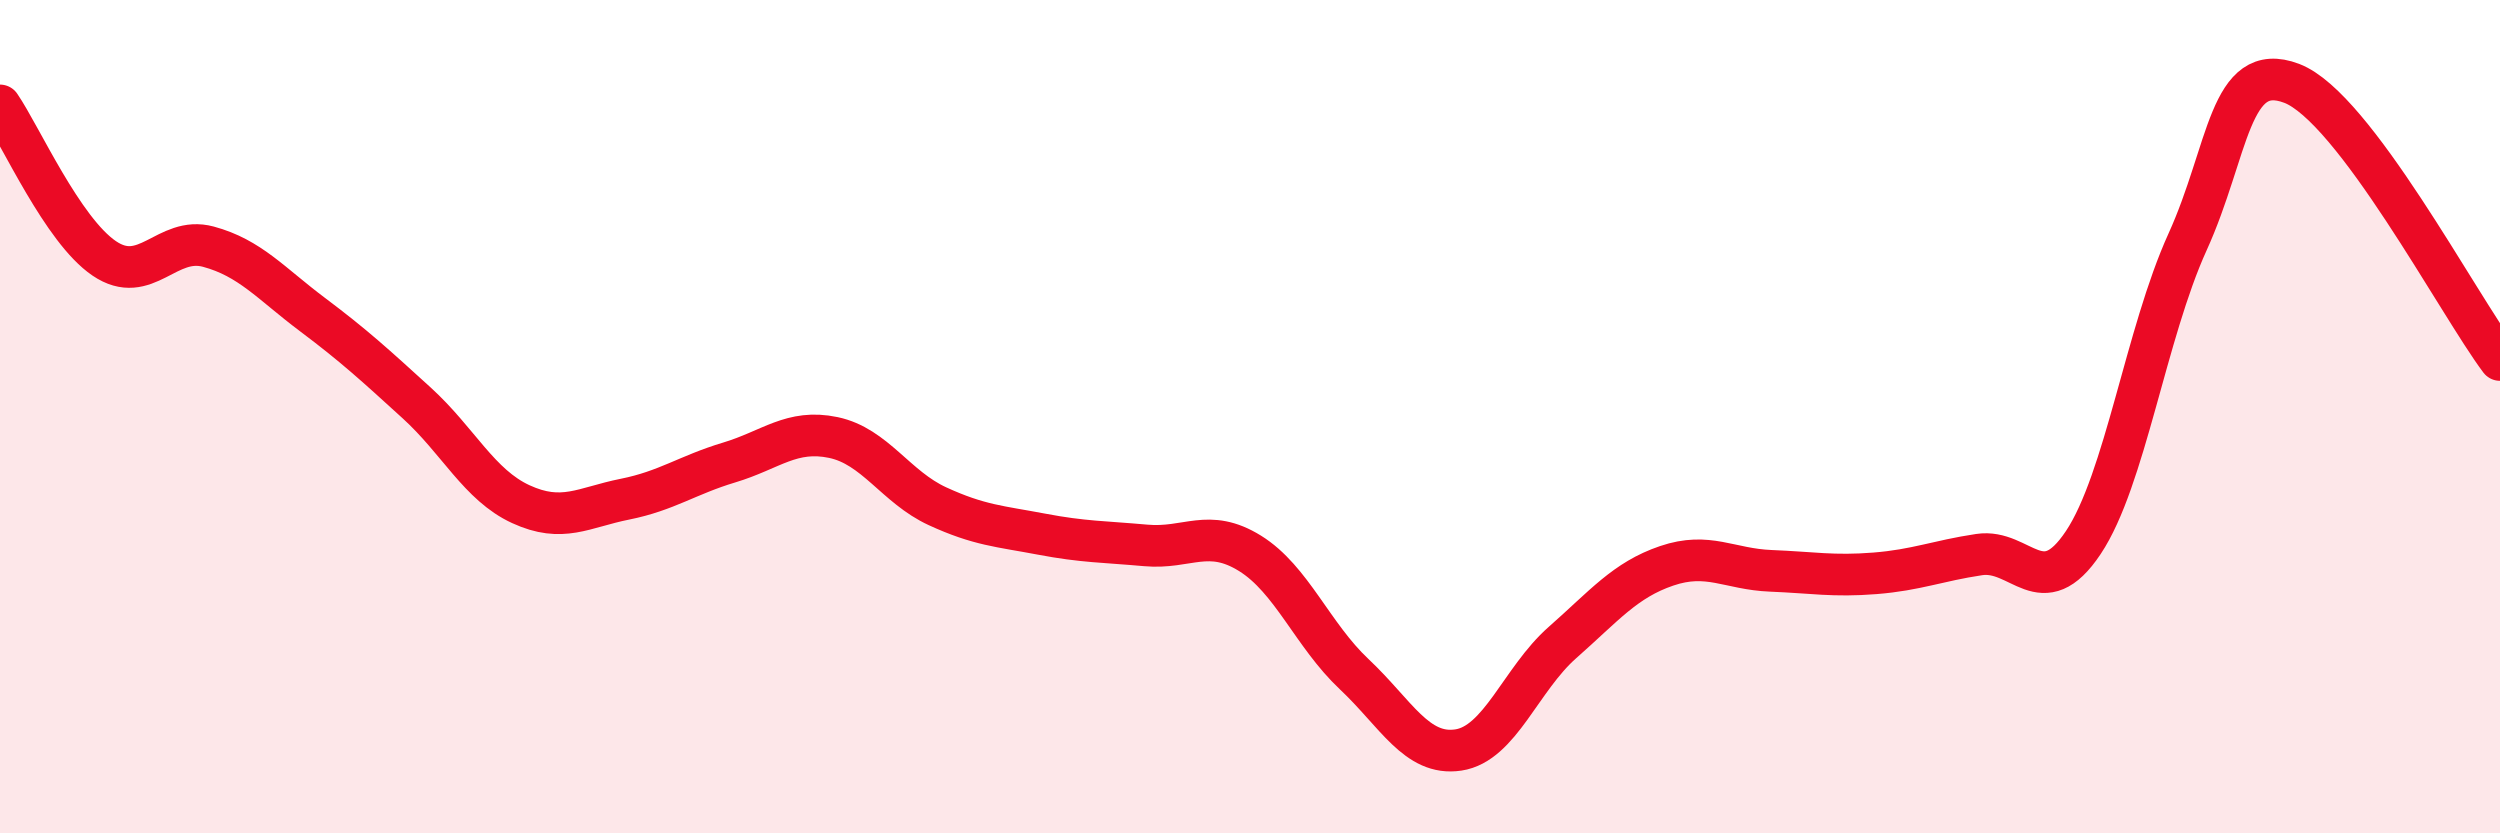 
    <svg width="60" height="20" viewBox="0 0 60 20" xmlns="http://www.w3.org/2000/svg">
      <path
        d="M 0,2.53 C 0.5,3.26 1.5,5.52 2.5,6.2 C 3.5,6.88 4,5.65 5,5.92 C 6,6.19 6.5,6.8 7.5,7.55 C 8.5,8.3 9,8.76 10,9.67 C 11,10.58 11.5,11.64 12.5,12.1 C 13.5,12.56 14,12.18 15,11.98 C 16,11.78 16.5,11.4 17.5,11.1 C 18.5,10.8 19,10.29 20,10.5 C 21,10.71 21.5,11.69 22.5,12.15 C 23.5,12.61 24,12.63 25,12.82 C 26,13.01 26.5,13 27.5,13.09 C 28.5,13.18 29,12.66 30,13.28 C 31,13.9 31.5,15.24 32.5,16.18 C 33.5,17.12 34,18.15 35,18 C 36,17.85 36.5,16.3 37.5,15.42 C 38.5,14.54 39,13.92 40,13.58 C 41,13.24 41.5,13.66 42.5,13.7 C 43.5,13.74 44,13.84 45,13.76 C 46,13.68 46.5,13.46 47.5,13.31 C 48.5,13.16 49,14.52 50,13.02 C 51,11.52 51.5,8.01 52.5,5.81 C 53.5,3.61 53.5,1.43 55,2 C 56.5,2.57 59,7.31 60,8.64L60 20L0 20Z"
        fill="#EB0A25"
        opacity="0.1"
        stroke-linecap="round"
        stroke-linejoin="round"
      />
      <path
        d="M 0,2.53 C 0.5,3.26 1.5,5.52 2.5,6.2 C 3.5,6.88 4,5.65 5,5.92 C 6,6.19 6.5,6.8 7.5,7.55 C 8.5,8.3 9,8.76 10,9.67 C 11,10.58 11.5,11.64 12.5,12.1 C 13.5,12.56 14,12.18 15,11.98 C 16,11.78 16.5,11.4 17.5,11.1 C 18.5,10.8 19,10.29 20,10.5 C 21,10.71 21.5,11.69 22.5,12.15 C 23.5,12.61 24,12.63 25,12.82 C 26,13.01 26.5,13 27.5,13.09 C 28.5,13.18 29,12.66 30,13.28 C 31,13.9 31.5,15.24 32.5,16.18 C 33.5,17.12 34,18.15 35,18 C 36,17.85 36.5,16.3 37.5,15.42 C 38.5,14.54 39,13.92 40,13.58 C 41,13.24 41.5,13.66 42.5,13.7 C 43.5,13.74 44,13.84 45,13.76 C 46,13.68 46.5,13.46 47.5,13.31 C 48.5,13.16 49,14.52 50,13.02 C 51,11.52 51.5,8.01 52.5,5.81 C 53.5,3.61 53.5,1.43 55,2 C 56.5,2.57 59,7.31 60,8.64"
        stroke="#EB0A25"
        stroke-width="1"
        fill="none"
        stroke-linecap="round"
        stroke-linejoin="round"
      />
    </svg>
  